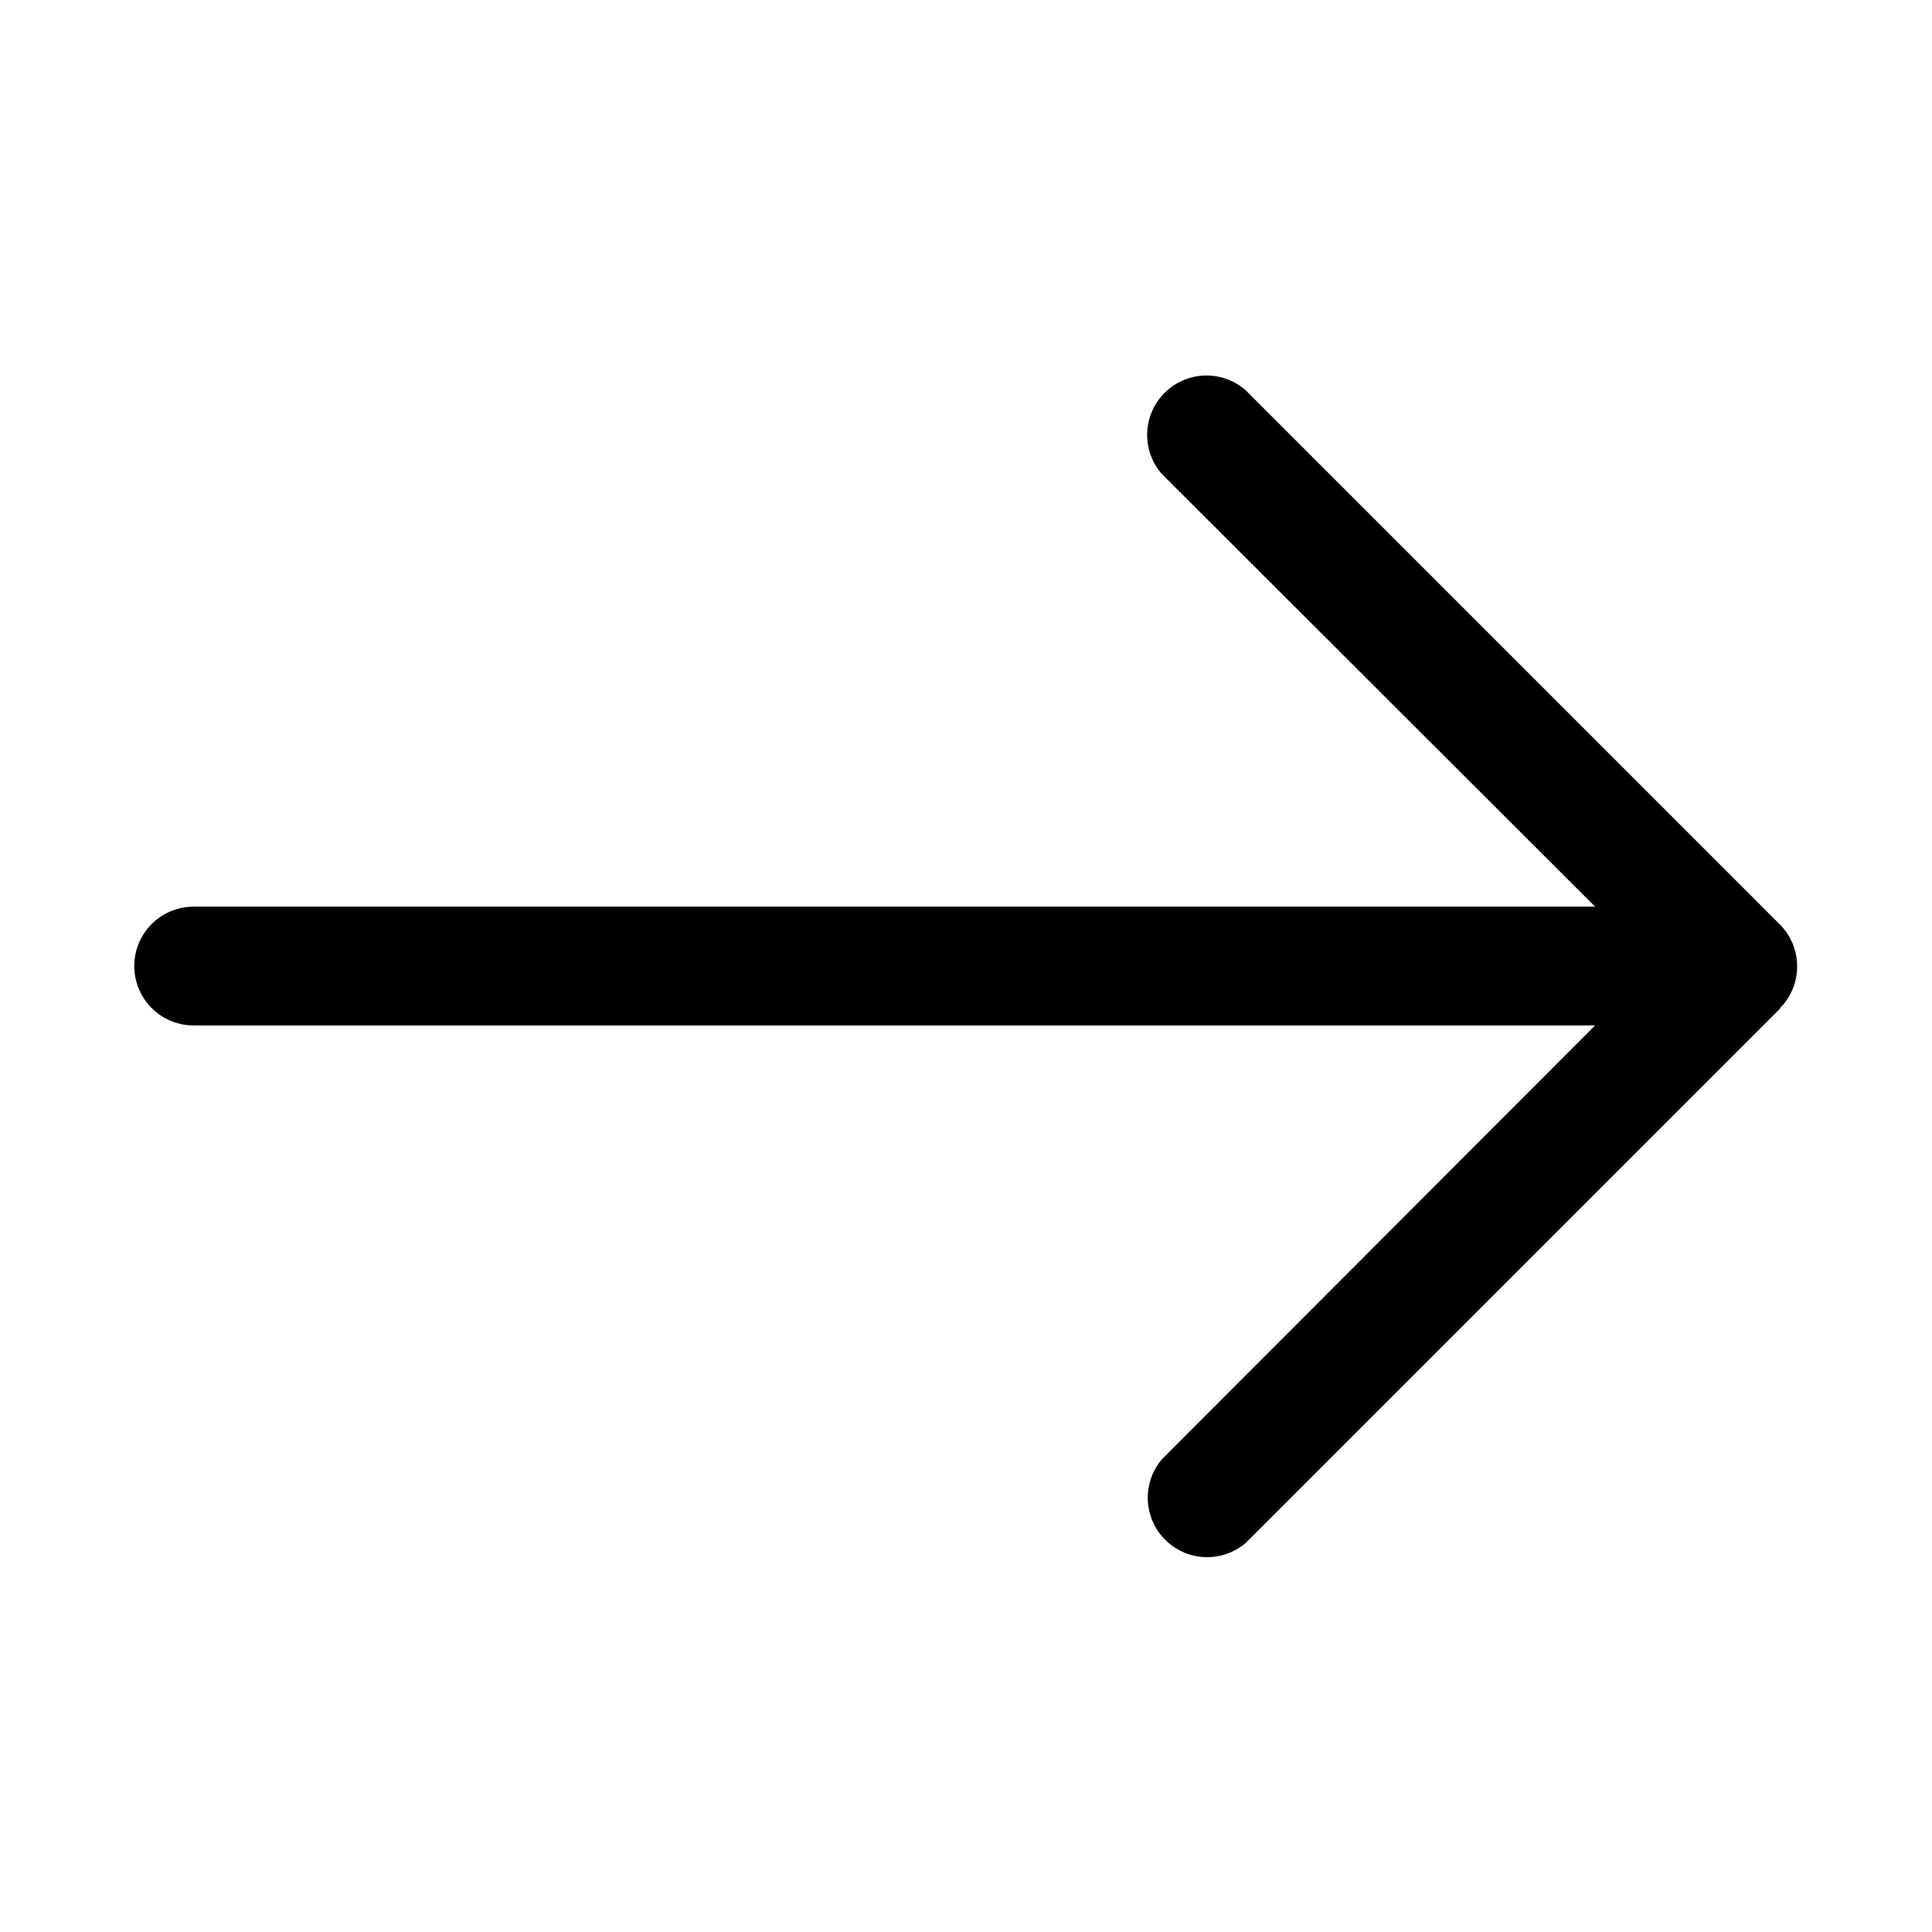 <?xml version="1.0" encoding="UTF-8"?>
<!-- Uploaded to: SVG Repo, www.svgrepo.com, Generator: SVG Repo Mixer Tools -->
<svg fill="#000000" width="800px" height="800px" version="1.1" viewBox="144 144 512 512" xmlns="http://www.w3.org/2000/svg">
 <path d="m615.85 411.18-141.7 141.7v0.004c-4.051 3.469-9.586 4.652-14.703 3.137-5.117-1.512-9.121-5.516-10.633-10.633-1.516-5.117-0.332-10.652 3.137-14.703l114.77-114.93h-371.4c-5.625 0-10.82-3-13.633-7.871s-2.812-10.875 0-15.746 8.008-7.871 13.633-7.871h371.4l-114.93-114.77c-3.473-4.055-4.652-9.59-3.141-14.707 1.516-5.117 5.516-9.117 10.633-10.633 5.117-1.512 10.652-0.332 14.707 3.141l141.7 141.7c2.934 2.949 4.578 6.941 4.578 11.102s-1.645 8.148-4.578 11.098z"/>
</svg>